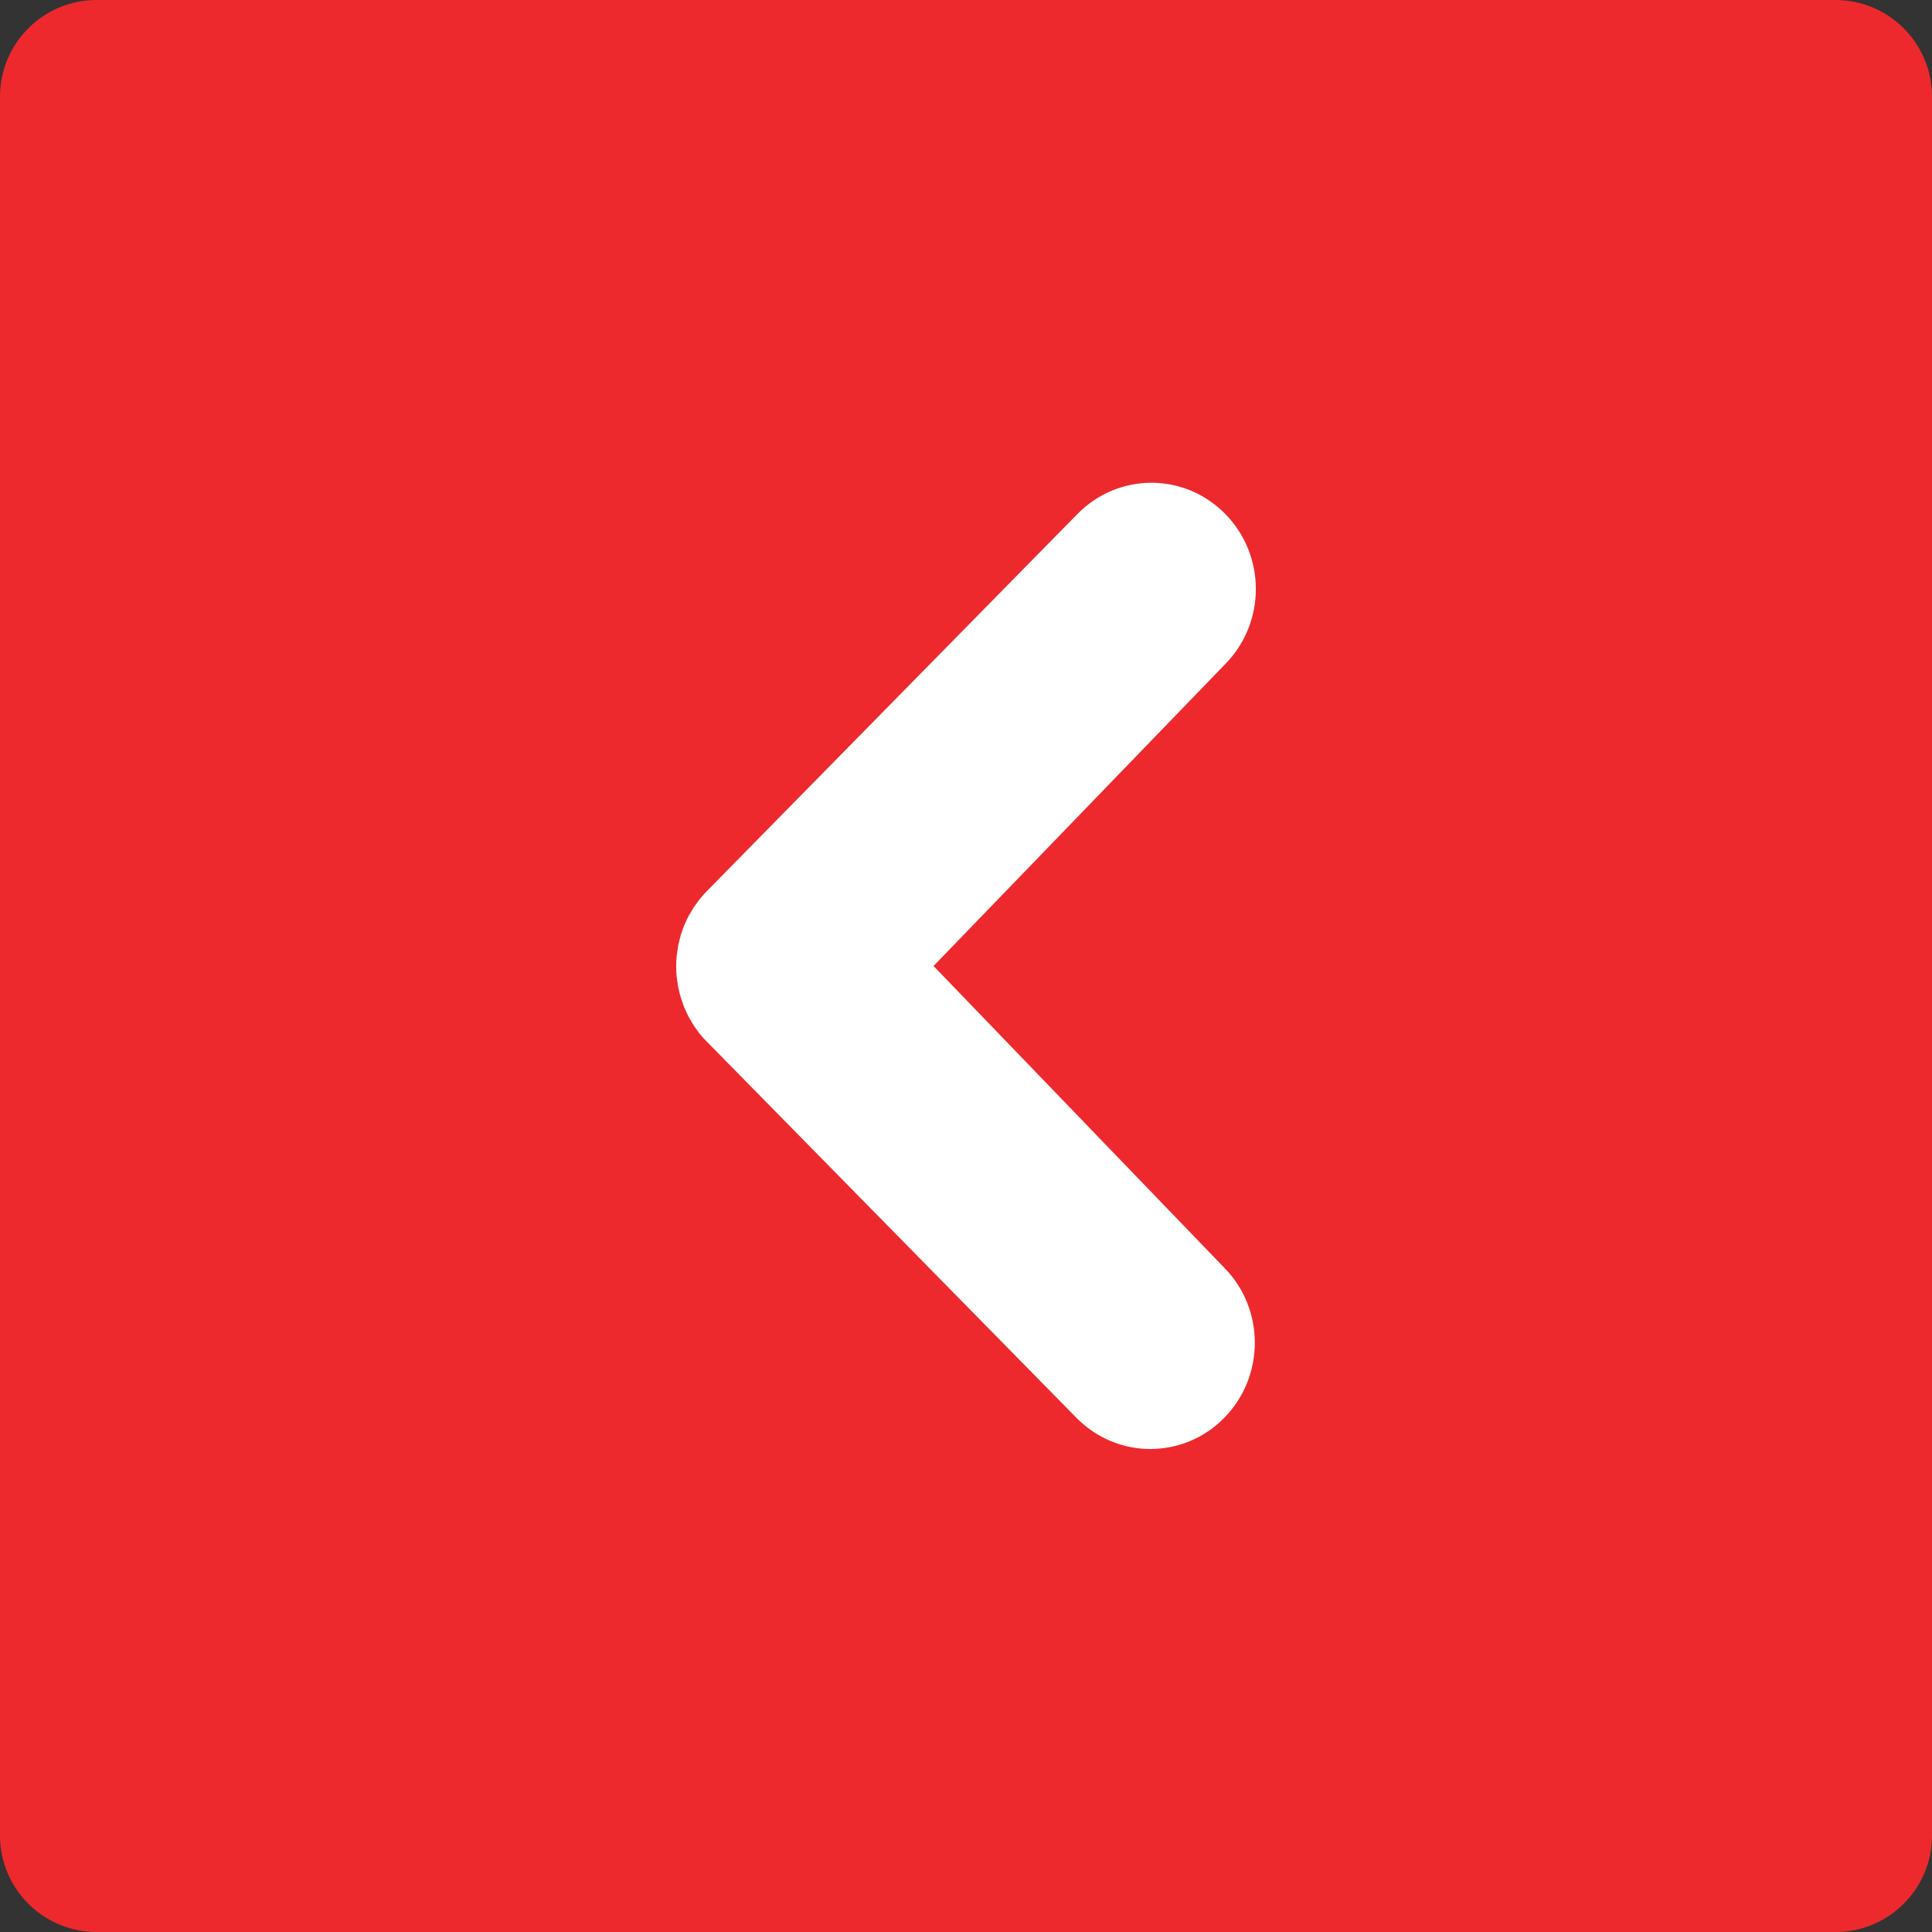 <?xml version="1.0" encoding="utf-8"?>
<!-- Generator: Adobe Illustrator 15.1.0, SVG Export Plug-In . SVG Version: 6.00 Build 0)  -->
<!DOCTYPE svg PUBLIC "-//W3C//DTD SVG 1.1//EN" "http://www.w3.org/Graphics/SVG/1.1/DTD/svg11.dtd">
<svg version="1.1" id="Layer_1" xmlns="http://www.w3.org/2000/svg" xmlns:xlink="http://www.w3.org/1999/xlink" x="0px" y="0px"
	 width="40px" height="40px" viewBox="0 0 40 40" enable-background="new 0 0 40 40" xml:space="preserve">
<rect x="0" y="0" width="40" height="40" fill="#333333" stroke="none"/>
<rect x="0.5" y="40.5" display="none" fill="#1F5399" width="40" height="40"/>
<path fill="#EE292D" d="M40,38c0,1.104-0.896,2-2,2H2c-1.104,0-2-0.896-2-2V2c0-1.104,0.896-2,2-2h36c1.104,0,2,0.896,2,2V38z"/>
<rect x="7.214" y="59.269" transform="matrix(0.707 -0.707 0.707 0.707 -36.98 32.32)" display="none" fill="#FFFFFF" width="26.615" height="3.055"/>
<rect x="7.217" y="59.27" transform="matrix(0.707 0.707 -0.707 0.707 49.001 3.294)" display="none" fill="#FFFFFF" width="26.614" height="3.055"/>
<path fill="#FFFFFF" d="M14.49,21.408c-0.021-0.026-0.04-0.055-0.06-0.081c-0.021-0.031-0.046-0.062-0.065-0.095
	c-0.022-0.029-0.04-0.063-0.059-0.098c-0.019-0.029-0.033-0.057-0.051-0.087c-0.017-0.032-0.033-0.067-0.049-0.103
	c-0.013-0.028-0.028-0.063-0.042-0.094c-0.014-0.033-0.023-0.064-0.036-0.102c-0.012-0.034-0.024-0.066-0.035-0.102
	c-0.011-0.034-0.017-0.067-0.027-0.101c-0.008-0.036-0.018-0.072-0.025-0.107c-0.006-0.04-0.012-0.078-0.017-0.118
	c-0.004-0.031-0.01-0.063-0.014-0.096c-0.014-0.144-0.014-0.289,0-0.434c0.004-0.033,0.01-0.064,0.014-0.099
	c0.008-0.038,0.011-0.076,0.017-0.113c0.008-0.038,0.018-0.075,0.027-0.112c0.008-0.031,0.015-0.063,0.024-0.098
	c0.011-0.036,0.023-0.071,0.037-0.107c0.013-0.031,0.022-0.064,0.034-0.096c0.014-0.032,0.031-0.064,0.044-0.098
	c0.016-0.033,0.03-0.065,0.047-0.097c0.018-0.032,0.035-0.062,0.057-0.094c0.015-0.03,0.032-0.061,0.053-0.09
	c0.021-0.035,0.049-0.067,0.072-0.101c0.02-0.024,0.034-0.049,0.053-0.073c0.049-0.059,0.1-0.117,0.154-0.171
	c0.004-0.004,0.008-0.007,0.011-0.011l7.655-7.79c0.846-0.86,2.213-0.86,3.058,0c0.845,0.858,0.845,2.252,0,3.109L19.328,20
	l6.018,6.246c0.846,0.857,0.844,2.252,0,3.109C24.924,29.787,24.369,30,23.814,30c-0.551,0-1.104-0.216-1.527-0.645l-7.653-7.789
	c-0.003-0.002-0.005-0.004-0.007-0.006C14.581,21.516,14.535,21.461,14.49,21.408z"/>
</svg>
